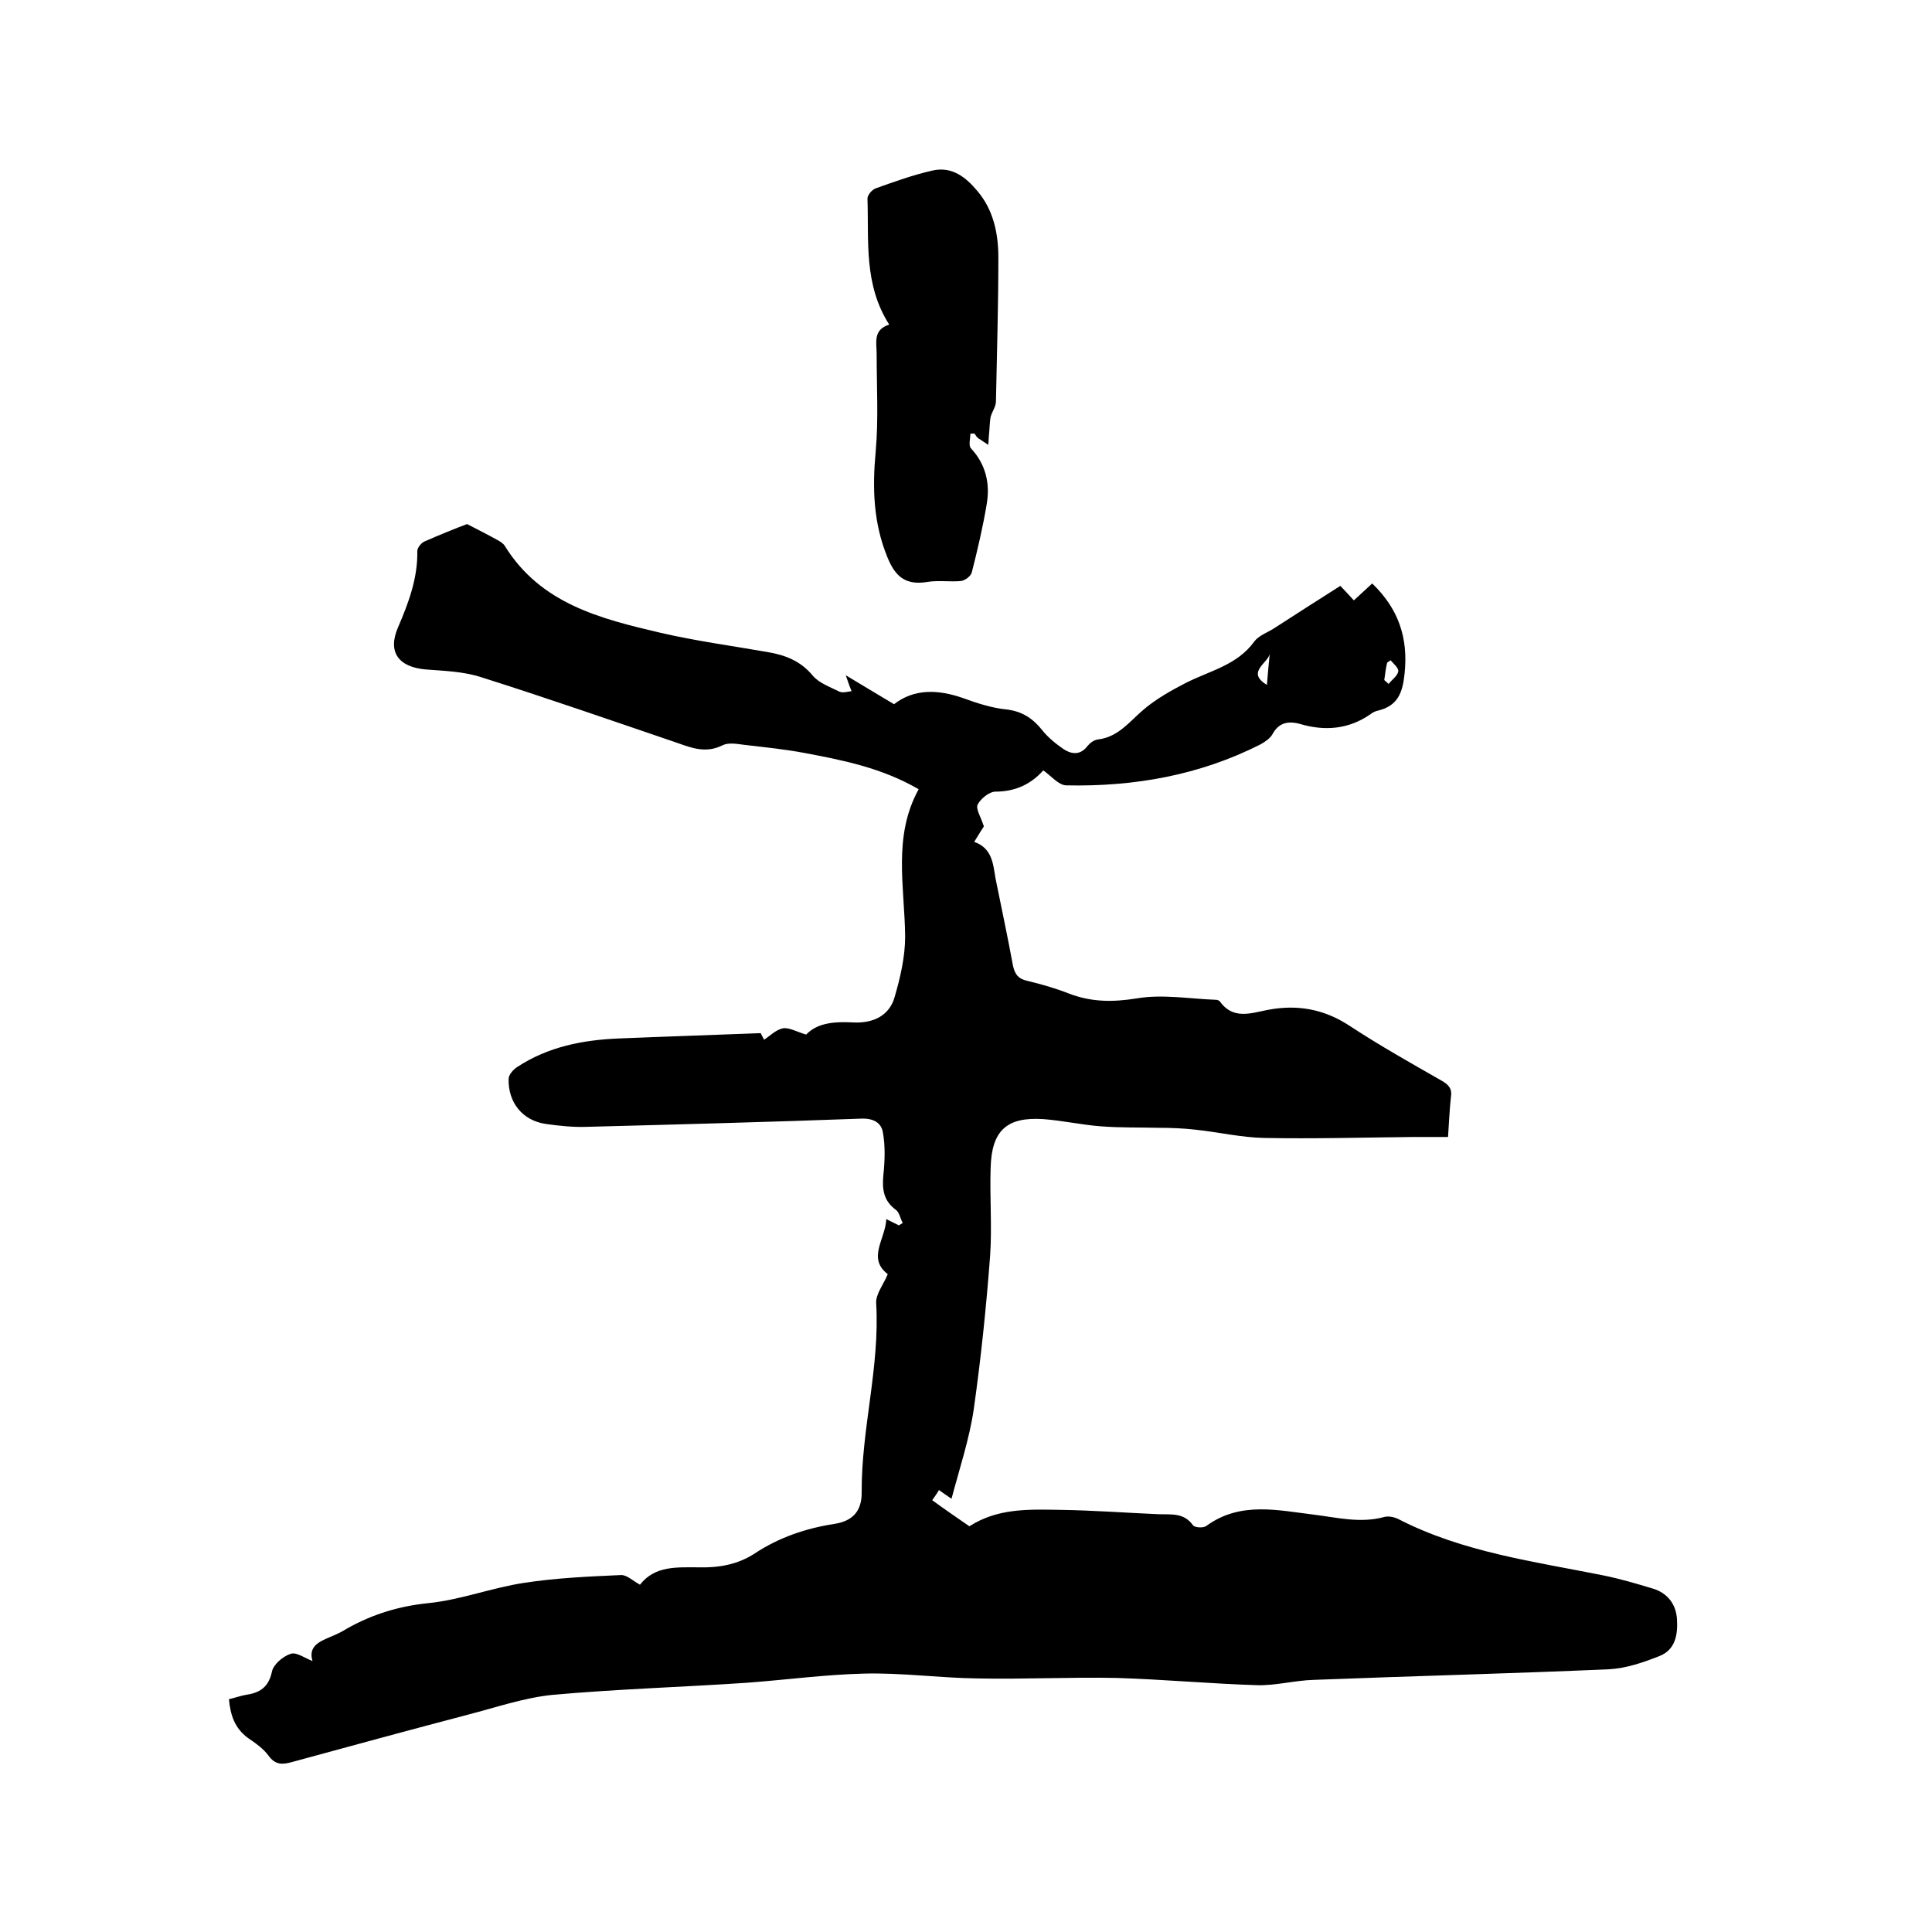 <svg enable-background="new 0 0 400 400" viewBox="0 0 400 400" xmlns="http://www.w3.org/2000/svg"><path d="m47.4 351.8c1.3-.3 2.4-.7 3.5-.9 2.8-.4 4.7-1.5 5.4-4.8.3-1.5 2.3-3.2 3.9-3.7 1.2-.4 2.9.9 4.5 1.5-.9-3 1.3-4 3.7-5 1.2-.5 2.3-1 3.4-1.7 5.3-3 10.9-4.7 17-5.3 6.7-.7 13.1-3.2 19.8-4.2 6.5-1 13.2-1.3 19.9-1.6 1.2-.1 2.4 1.1 4 2 3.1-4 7.7-3.6 12.3-3.6 4.1.1 8-.6 11.5-2.9 5-3.3 10.6-5.2 16.5-6.1 3.8-.6 5.6-2.7 5.6-6.4-.1-13.2 3.8-26.1 3-39.3-.1-1.9 1.5-3.8 2.4-6-4.3-3.3-.5-7.2-.3-11.4 1 .5 1.8.9 2.6 1.3.3-.2.5-.3.8-.5-.5-.9-.7-2.2-1.4-2.7-2.6-1.9-2.9-4.3-2.6-7.3.3-2.9.4-5.9-.1-8.7-.3-2-1.9-3-4.5-2.9-18.9.7-37.8 1.2-56.8 1.7-2.8.1-5.7-.2-8.5-.6-4.8-.7-7.8-4.4-7.7-9.3 0-.9 1-2 1.8-2.5 6.4-4.2 13.6-5.6 21.1-5.9 9.6-.4 19.2-.7 29.3-1.1.1.3.7 1.3 1.2 2.3-.2-.3-.4-.6-.7-.8 1.4-.9 2.6-2.2 4.1-2.5 1.3-.2 2.8.7 4.8 1.3 2.5-2.6 6.2-2.7 10.1-2.5 3.8.1 7.1-1.4 8.2-5.2 1.2-4.1 2.2-8.4 2.2-12.6-.1-10.3-2.6-20.7 2.8-30.5-7.6-4.4-15.6-6-23.6-7.5-4.2-.8-8.4-1.2-12.6-1.7-1.5-.2-3.2-.5-4.4.1-3.4 1.7-6.3.6-9.4-.5-13.5-4.6-27-9.3-40.6-13.6-3.7-1.2-7.7-1.3-11.5-1.6-5.6-.5-7.9-3.6-5.7-8.7s4.1-10.2 4-15.8c0-.7.8-1.7 1.5-2 3.2-1.4 6.4-2.7 8.8-3.6 2.5 1.3 4.3 2.2 6.1 3.2.6.3 1.4.8 1.7 1.3 7.4 12 19.8 15.1 32.2 18 7.3 1.7 14.8 2.7 22.2 4 3.6.6 6.8 1.8 9.3 4.8 1.3 1.6 3.6 2.4 5.6 3.4.7.3 1.7 0 2.5-.1-.3-.8-.6-1.5-1.2-3.3 3.6 2.2 6.7 4 10 6 4.1-3.2 9-3.1 14.2-1.3 3 1.1 6.1 2.1 9.2 2.4 3.2.4 5.4 1.9 7.3 4.3 1.2 1.5 2.8 2.8 4.4 3.9 1.7 1.1 3.5 1.3 5-.7.5-.6 1.3-1.2 2.1-1.3 4.3-.5 6.6-3.8 9.6-6.3 2.5-2.1 5.5-3.8 8.4-5.3 5-2.6 10.8-3.7 14.4-8.7.9-1.2 2.6-1.8 3.9-2.6 4.5-2.9 9-5.8 13.9-8.9.6.6 1.6 1.7 2.8 3 1.3-1.2 2.5-2.3 3.8-3.5 5.4 5.2 7.5 11.2 6.7 18.7-.4 3.9-1.4 6.6-5.4 7.6-.6.1-1.2.4-1.7.8-4.5 3.1-9.4 3.5-14.5 2-2.5-.7-4.5-.3-5.8 2.2-.5.8-1.5 1.5-2.4 2-12.6 6.4-26.2 8.8-40.2 8.5-1.6 0-3.1-1.9-4.8-3.1-2.4 2.7-5.6 4.4-9.9 4.4-1.3 0-3.1 1.5-3.7 2.7-.4.9.7 2.6 1.3 4.5-.4.6-1.1 1.7-2 3.2 3.7 1.3 3.9 4.5 4.4 7.5 1.2 6 2.5 12 3.6 18 .4 2 1.2 2.9 3.1 3.3 2.9.7 5.7 1.5 8.5 2.6 4.7 1.8 9.1 1.8 14.1 1 5.3-.9 10.9.1 16.4.3.3 0 .7.2.8.4 2.7 3.7 6.3 2.4 9.8 1.7 6.2-1.2 11.8-.2 17.2 3.4 6.1 4 12.5 7.6 18.8 11.2 1.4.8 2.3 1.6 2 3.4-.3 2.7-.4 5.5-.6 8.3-2.4 0-4.7 0-7 0-10.4.1-20.7.4-31.1.2-4.7-.1-9.4-1.2-14.1-1.7-2.6-.3-5.2-.4-7.7-.4-4-.1-7.9 0-11.9-.3s-8-1.2-12-1.5c-7.6-.5-10.7 2.4-10.9 10.1-.2 6 .3 12.1-.1 18.1-.8 10.7-1.9 21.3-3.4 31.9-.9 6.1-2.9 12.1-4.6 18.5-1-.7-1.8-1.2-2.6-1.8-.4.7-.9 1.4-1.4 2.1 2.6 1.9 5.1 3.6 7.7 5.4 5.9-3.8 12.4-3.5 18.8-3.4 6.8.1 13.5.6 20.3.9 2.6.1 5.3-.4 7.2 2.3.4.5 2.2.6 2.8.1 7-5.1 14.8-3.2 22.3-2.3 4.8.6 9.5 1.8 14.4.5.9-.3 2.2 0 3 .4 13.4 6.9 28.2 8.8 42.6 11.7 3.4.7 6.8 1.7 10.1 2.7 3 .9 4.8 3.2 5 6.3.2 3.2-.3 6.4-3.7 7.7-3.3 1.3-6.8 2.5-10.3 2.7-20.4.9-40.8 1.4-61.2 2.2-3.9.1-7.8 1.2-11.7 1.1-9.7-.3-19.4-1.2-29.1-1.5-9.6-.2-19.2.3-28.9.1-7.8-.1-15.6-1.2-23.4-1-8.1.2-16.2 1.3-24.3 1.9-13.4.9-26.8 1.3-40.2 2.5-5.9.6-11.7 2.6-17.5 4.1-12.2 3.2-24.3 6.5-36.4 9.8-2.1.6-3.5.6-4.9-1.3-1.1-1.5-2.7-2.6-4.3-3.7-2.7-2-3.6-4.7-3.9-8zm215.5-216.6c-.1 2-5.1 3.9-.6 6.6.2-2.5.4-4.6.6-6.6zm23.7 5.6c.3.3.6.5.9.8.7-.9 1.8-1.6 2-2.6.1-.7-1-1.6-1.6-2.3-.2.2-.5.3-.7.5-.3 1.1-.4 2.3-.6 3.6z"/><path d="m200.9 89.8c0 1-.4 2.4.1 3 3.1 3.3 4 7.3 3.3 11.5-.8 4.8-1.9 9.5-3.1 14.2-.2.8-1.4 1.7-2.3 1.8-2.3.2-4.7-.2-7 .2-4.5.7-6.6-1.2-8.2-5.2-2.9-7.1-3.1-14.3-2.4-21.8.6-6.7.2-13.5.2-20.2 0-2.4-.8-5 2.6-6.1-5.3-8.3-4.2-17.3-4.5-26.1 0-.7.9-1.8 1.7-2.1 3.9-1.4 7.8-2.8 11.8-3.7s6.9 1.4 9.3 4.3c3.3 3.9 4.3 8.8 4.3 13.7 0 9.9-.3 19.9-.5 29.8 0 1.1-.8 2.1-1.1 3.2-.2 1.1-.2 2.2-.3 3.3-.1.8-.1 1.7-.2 2.5-.7-.5-1.4-.9-2.1-1.4-.3-.2-.5-.6-.7-.9-.3-.1-.6 0-.9 0z"/></svg>